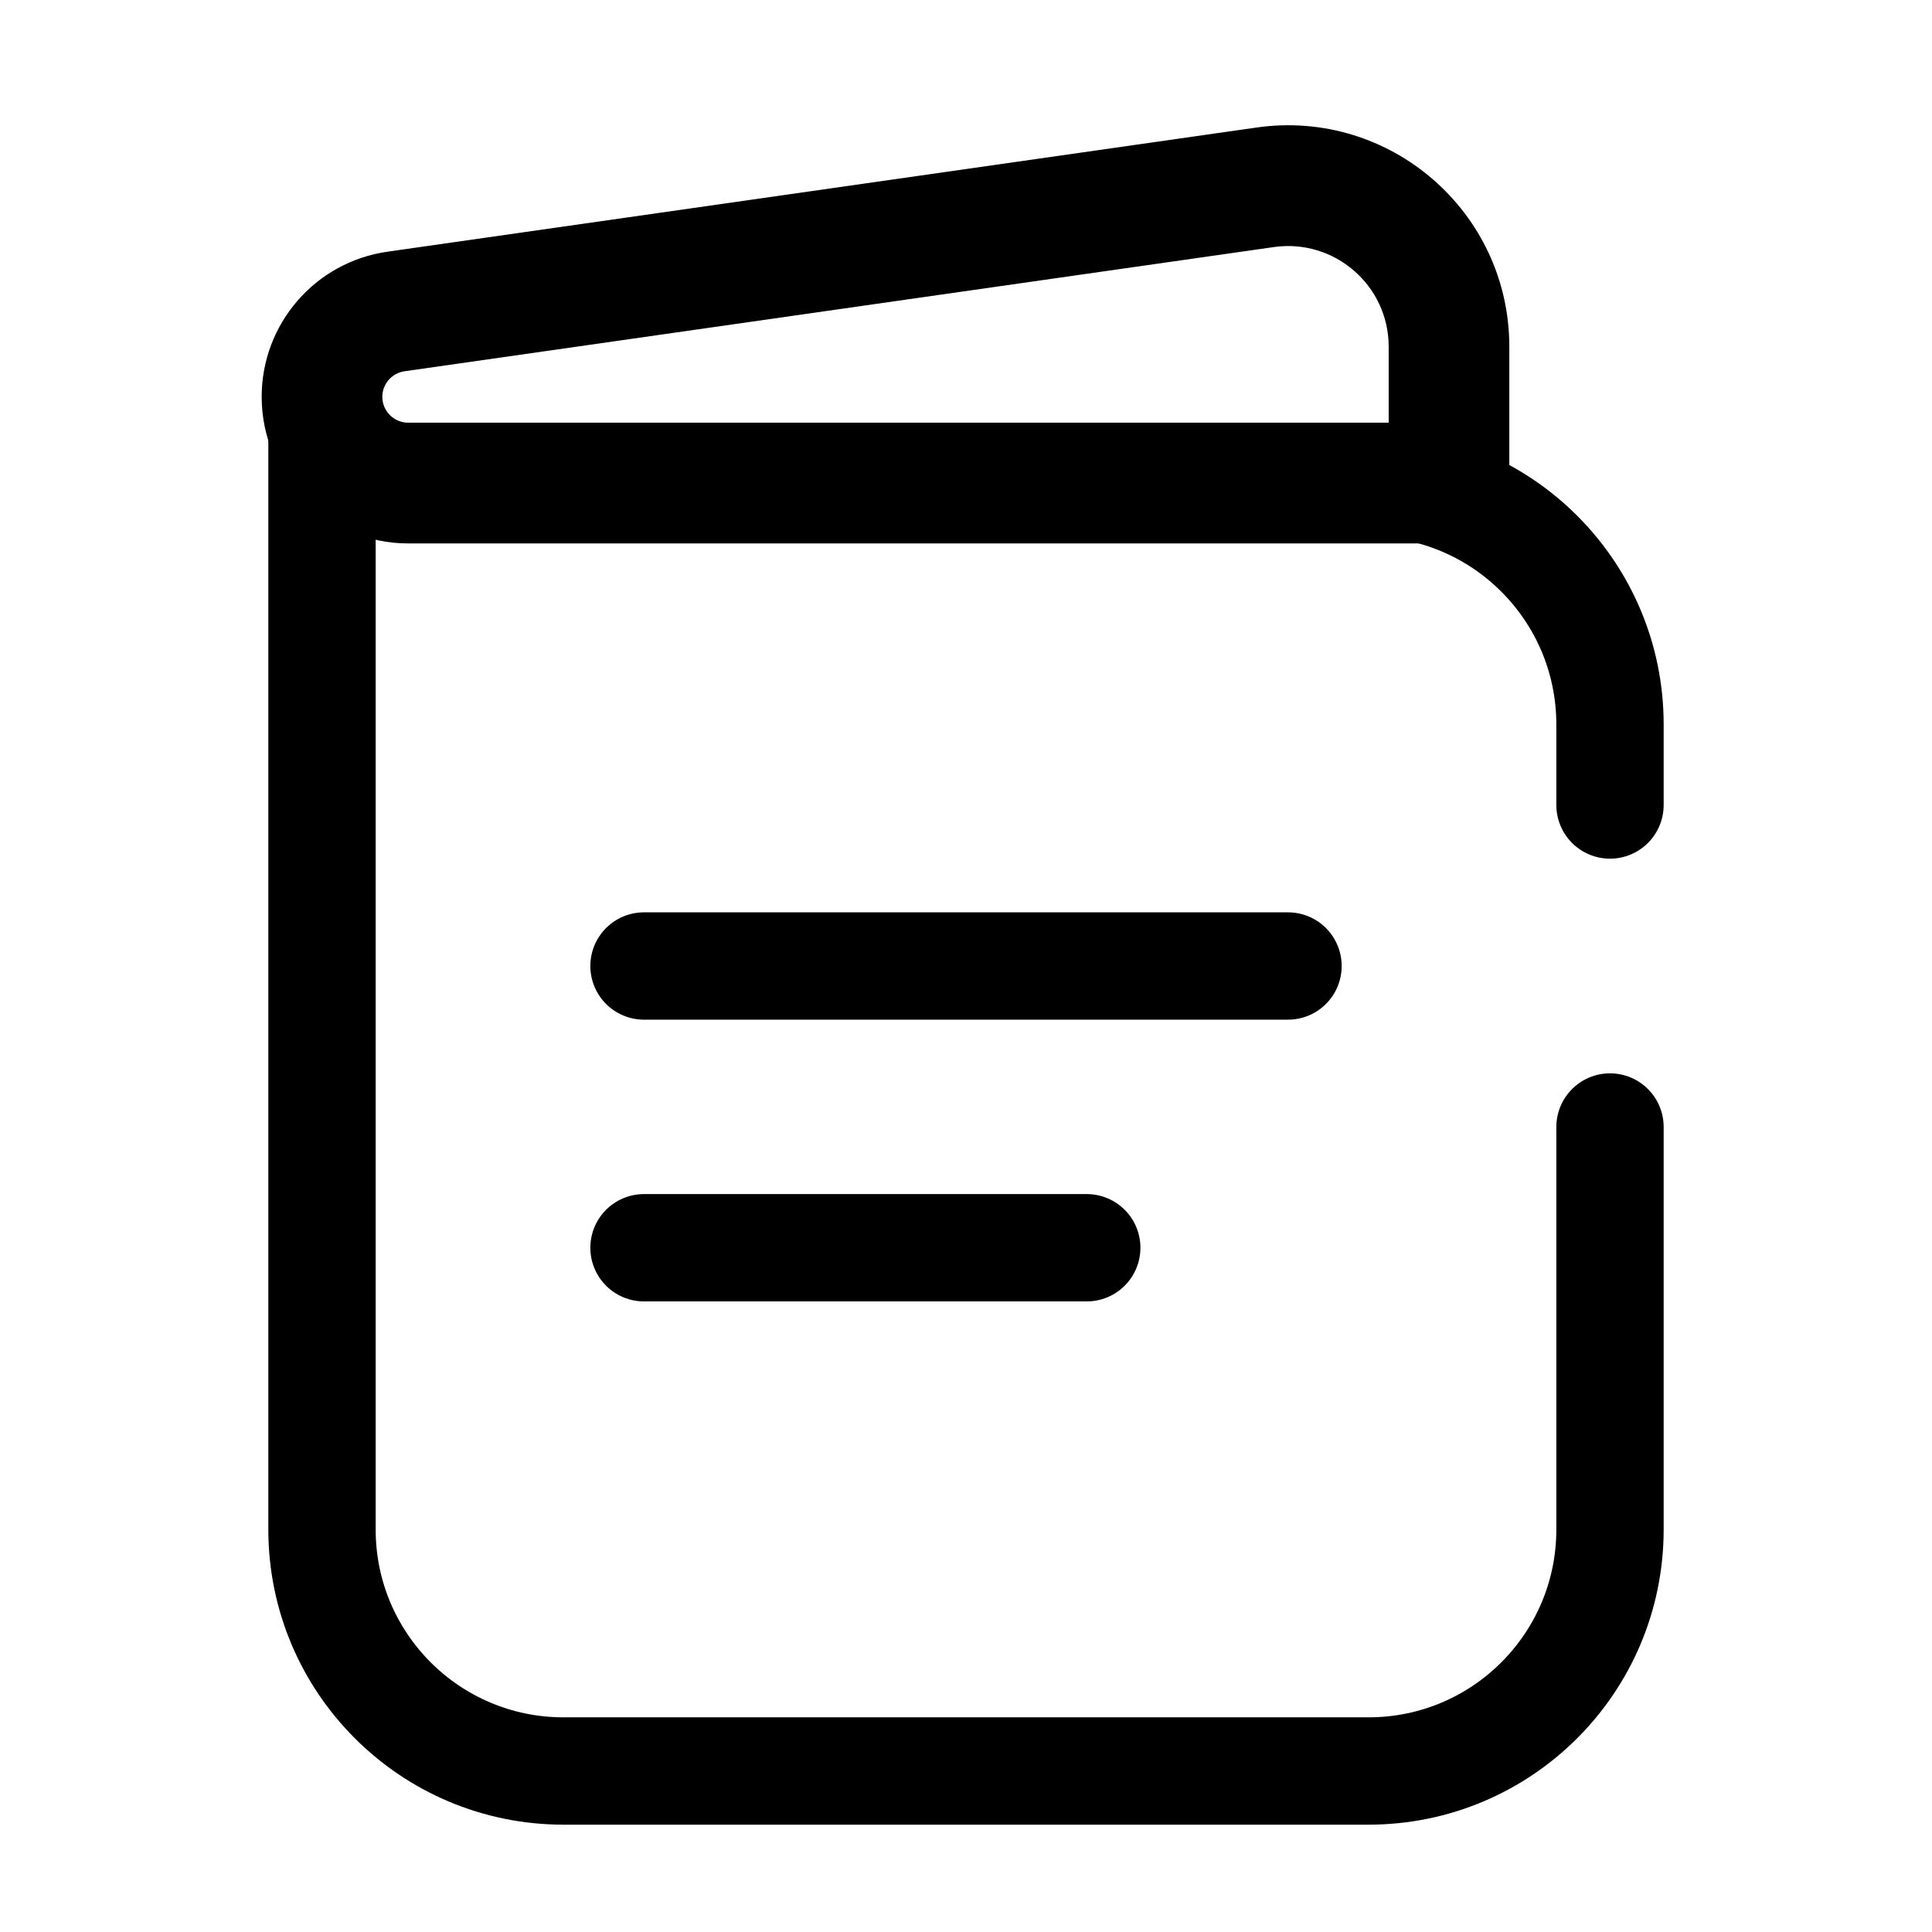<?xml version="1.0" encoding="UTF-8"?> <svg xmlns="http://www.w3.org/2000/svg" width="18" height="18" viewBox="0 0 18 18" fill="none"><path d="M13.5 4.5V5.063H14.062V4.5H13.5ZM3.803 5.063H13.5V3.938H3.803V5.063ZM14.062 4.5V3.23H12.938V4.5H14.062ZM11.708 1.188L3.61 2.345L3.769 3.459L11.867 2.302L11.708 1.188ZM3.61 2.345C2.937 2.441 2.438 3.017 2.438 3.697H3.562C3.562 3.577 3.651 3.476 3.769 3.459L3.61 2.345ZM14.062 3.23C14.062 1.975 12.951 1.011 11.708 1.188L11.867 2.302C12.432 2.221 12.938 2.659 12.938 3.23H14.062ZM3.803 3.938C3.67 3.938 3.562 3.83 3.562 3.697H2.438C2.438 4.451 3.049 5.063 3.803 5.063V3.938Z" fill="black"></path><path d="M6 9H12" stroke="black" stroke-linecap="round"></path><path d="M6 11.625H10.125" stroke="black" stroke-linecap="round"></path><path d="M3 4.5V14.25C3 15.493 4.007 16.5 5.25 16.5H12.75C13.993 16.5 15 15.493 15 14.25V10.5M3 4.5V3.75M3 4.5H12.75C13.993 4.5 15 5.507 15 6.75V7.5" stroke="black" stroke-linecap="round"></path></svg> 